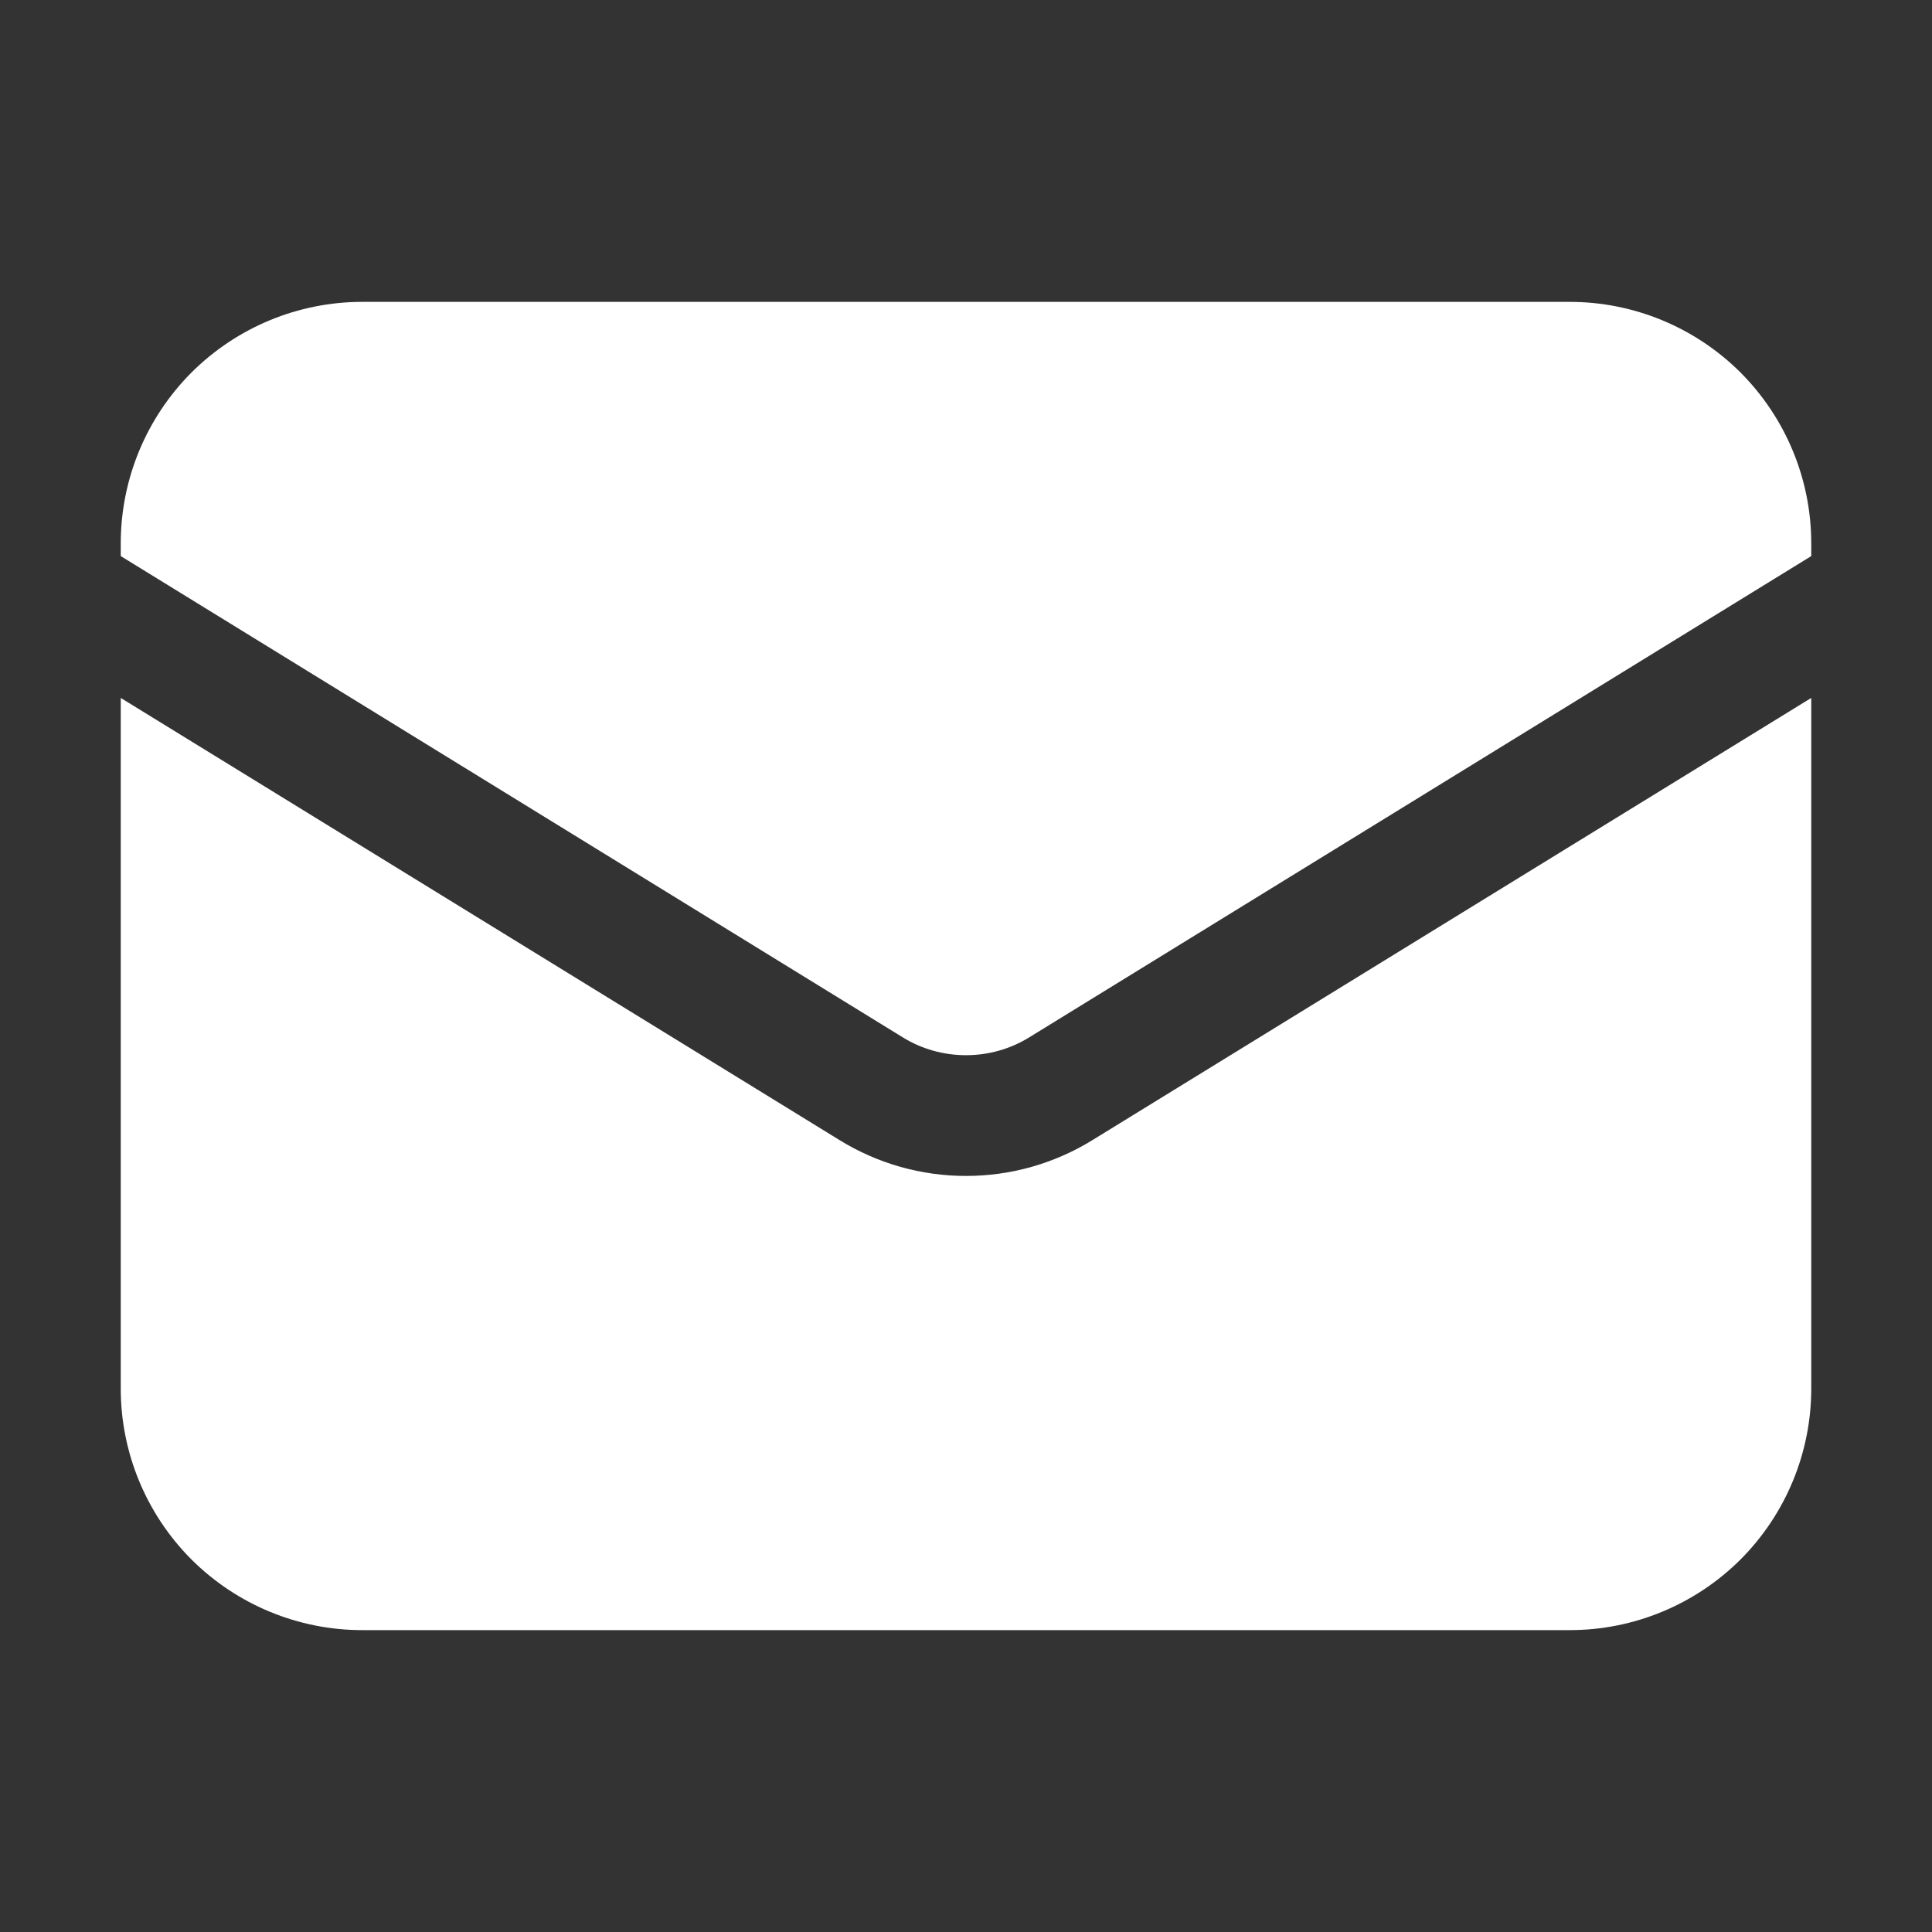 <svg width="12" height="12" viewBox="0 0 12 12" fill="none" xmlns="http://www.w3.org/2000/svg">
<rect x="0" y="0" width="12" height="12" fill="#333333" stroke="none"/>
<path d="M0.75 4.335V8.625C0.75 9.023 0.908 9.404 1.189 9.686C1.471 9.967 1.852 10.125 2.25 10.125H9.75C10.148 10.125 10.529 9.967 10.811 9.686C11.092 9.404 11.25 9.023 11.25 8.625V4.335L6.786 7.081C6.55 7.227 6.278 7.304 6 7.304C5.722 7.304 5.45 7.227 5.214 7.081L0.75 4.335Z" fill="white"/>
<path d="M11.25 3.454V3.375C11.25 2.977 11.092 2.596 10.811 2.314C10.529 2.033 10.148 1.875 9.75 1.875H2.25C1.852 1.875 1.471 2.033 1.189 2.314C0.908 2.596 0.75 2.977 0.75 3.375V3.454L5.607 6.443C5.725 6.516 5.861 6.554 6 6.554C6.139 6.554 6.275 6.516 6.393 6.443L11.25 3.454Z" fill="white"/>
</svg>
